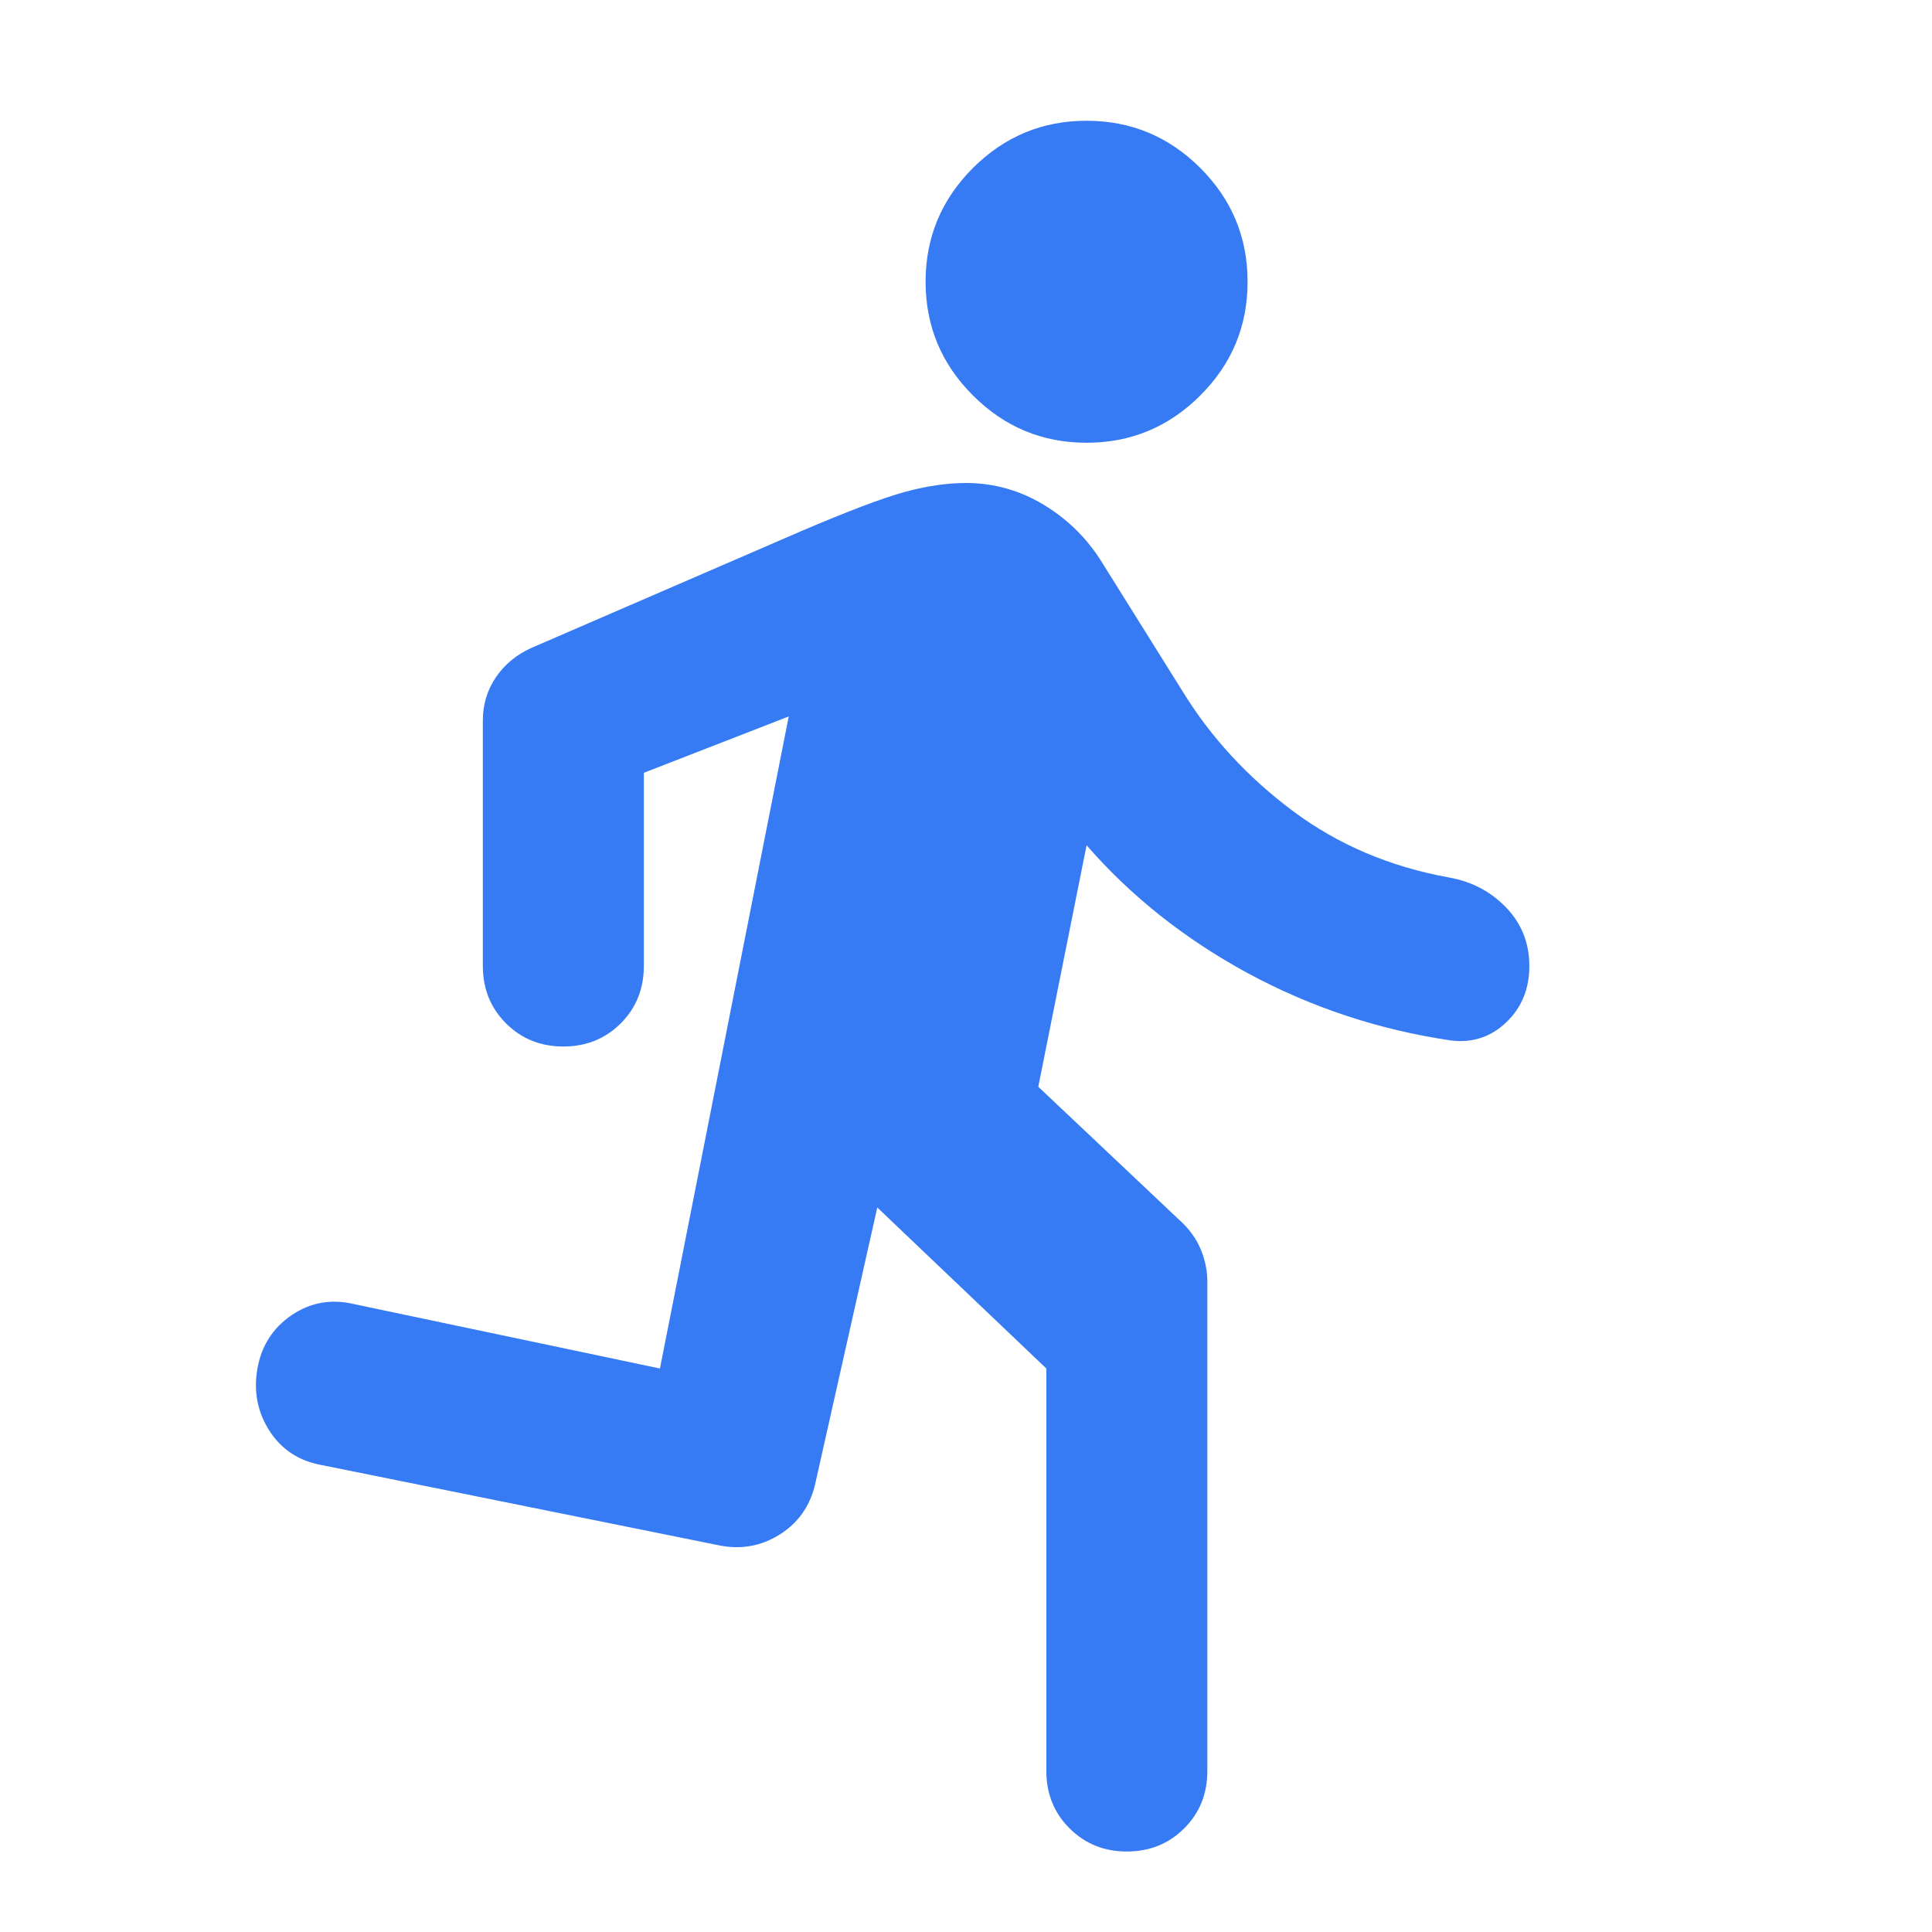 <svg width="24" height="24" viewBox="0 0 24 24" fill="none" xmlns="http://www.w3.org/2000/svg">
<path d="M12.998 22V17L10.898 15L10.123 18.45C10.057 18.717 9.911 18.921 9.686 19.062C9.461 19.204 9.215 19.25 8.948 19.2L3.998 18.2C3.715 18.15 3.498 18.008 3.348 17.775C3.198 17.542 3.148 17.283 3.198 17C3.248 16.717 3.39 16.496 3.623 16.337C3.857 16.179 4.115 16.133 4.398 16.2L8.198 17L9.798 8.9L7.998 9.6V12C7.998 12.283 7.903 12.521 7.711 12.713C7.519 12.904 7.282 13 6.998 13C6.715 13 6.478 12.904 6.286 12.713C6.094 12.521 5.998 12.283 5.998 12V8.95C5.998 8.75 6.053 8.571 6.161 8.412C6.269 8.254 6.415 8.133 6.598 8.05L9.948 6.6C10.532 6.35 10.961 6.188 11.236 6.112C11.511 6.037 11.765 6 11.998 6C12.348 6 12.673 6.092 12.973 6.275C13.273 6.458 13.515 6.7 13.698 7L14.698 8.6C15.048 9.167 15.503 9.658 16.061 10.075C16.619 10.492 17.265 10.767 17.998 10.9C18.282 10.95 18.519 11.075 18.711 11.275C18.903 11.475 18.998 11.717 18.998 12C18.998 12.283 18.903 12.517 18.711 12.7C18.519 12.883 18.29 12.958 18.023 12.925C17.123 12.792 16.282 12.512 15.498 12.088C14.715 11.662 14.048 11.133 13.498 10.5L12.898 13.5L14.698 15.2C14.798 15.3 14.873 15.412 14.923 15.537C14.973 15.662 14.998 15.792 14.998 15.925V22C14.998 22.283 14.903 22.521 14.711 22.712C14.519 22.904 14.282 23 13.998 23C13.715 23 13.478 22.904 13.286 22.712C13.094 22.521 12.998 22.283 12.998 22ZM13.498 5.5C12.948 5.5 12.478 5.304 12.086 4.912C11.694 4.521 11.498 4.05 11.498 3.5C11.498 2.95 11.694 2.479 12.086 2.087C12.478 1.696 12.948 1.5 13.498 1.5C14.048 1.5 14.519 1.696 14.911 2.087C15.303 2.479 15.498 2.95 15.498 3.5C15.498 4.05 15.303 4.521 14.911 4.912C14.519 5.304 14.048 5.5 13.498 5.5Z" fill="#377BF4"/>
</svg>
